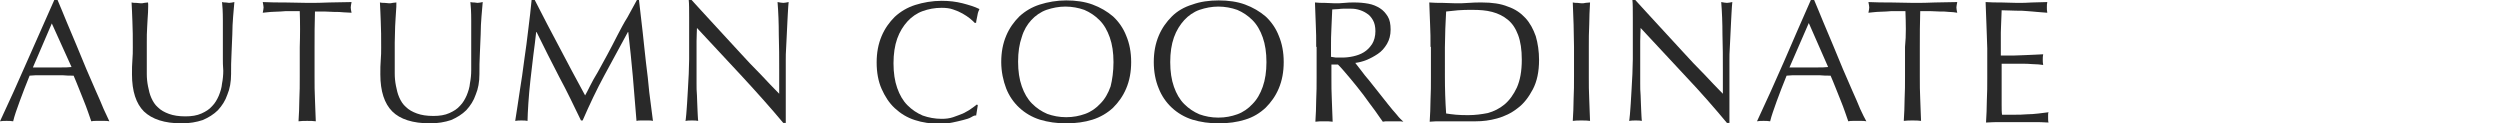 <?xml version="1.0" encoding="utf-8"?>
<!-- Generator: Adobe Illustrator 25.4.1, SVG Export Plug-In . SVG Version: 6.00 Build 0)  -->
<svg version="1.1" id="レイヤー_1" xmlns="http://www.w3.org/2000/svg" xmlns:xlink="http://www.w3.org/1999/xlink" x="0px"
	 y="0px" viewBox="0 0 608 30" style="enable-background:new 0 0 608 30;" xml:space="preserve">
<style type="text/css">
	.st0{clip-path:url(#SVGID_00000115495581552101023550000013985867826416026029_);enable-background:new    ;}
	.st1{fill:#292929;}
</style>
<g>
	<defs>
		<rect id="SVGID_1_" width="608" height="30"/>
	</defs>
	<clipPath id="SVGID_00000014624093632186246900000010952560526245187712_">
		<use xlink:href="#SVGID_1_"  style="overflow:visible;"/>
	</clipPath>
	<g style="clip-path:url(#SVGID_00000014624093632186246900000010952560526245187712_);enable-background:new    ;">
		<path class="st1" d="M26.6,29.5c-0.4-0.1-0.8-0.1-1.1-0.1c-0.4,0-0.7,0-1.1,0c-0.4,0-0.8,0-1.1,0c-0.4,0-0.7,0-1.1,0.1
			c-0.2-0.6-0.5-1.4-0.8-2.3c-0.3-0.9-0.7-1.9-1.1-2.9c-0.4-1-0.8-2-1.2-3c-0.4-1-0.8-2-1.2-2.9c-0.9,0-1.8,0-2.7-0.1
			c-0.9,0-1.9,0-2.8,0c-0.9,0-1.7,0-2.6,0c-0.8,0-1.7,0-2.6,0.1c-0.9,2.2-1.7,4.3-2.4,6.2s-1.3,3.6-1.6,4.9c-0.5-0.1-1-0.1-1.6-0.1
			s-1.1,0-1.6,0.1c2.3-4.9,4.5-9.8,6.6-14.6S11,5,13.2,0H14c0.7,1.6,1.4,3.4,2.2,5.3c0.8,1.9,1.6,3.8,2.4,5.7
			c0.8,1.9,1.6,3.9,2.4,5.8c0.8,1.9,1.6,3.7,2.3,5.3c0.7,1.6,1.4,3.1,1.9,4.4C25.8,27.8,26.3,28.8,26.6,29.5z M8,16.4
			c0.7,0,1.5,0,2.3,0c0.8,0,1.5,0,2.3,0c0.8,0,1.6,0,2.4,0c0.8,0,1.6,0,2.4-0.1L12.6,5.7L8,16.4z"/>
		<path class="st1" d="M54.2,14.2c0-4,0-7.1,0-9.2c0-2.2-0.1-3.6-0.2-4.5c0.3,0.1,0.6,0.1,0.9,0.1c0.3,0,0.6,0.1,0.8,0.1
			c0.4,0,0.8-0.1,1.3-0.2c-0.1,1-0.2,2.2-0.3,3.5c-0.1,1.4-0.2,2.8-0.2,4.4c-0.1,1.6-0.1,3.2-0.2,4.8c-0.1,1.6-0.1,3.2-0.1,4.8
			c0,1.9-0.3,3.6-0.9,5c-0.5,1.5-1.3,2.7-2.3,3.8c-1,1-2.3,1.8-3.7,2.4c-1.5,0.5-3.2,0.8-5.1,0.8C40,30,37,29,35,27.1
			c-1.9-1.9-2.9-4.9-2.9-9c0-1.3,0-2.5,0.1-3.5c0.1-1,0.1-2.1,0.1-3.1c0-2.4,0-4.4-0.1-6.3s-0.1-3.4-0.2-4.6
			c0.3,0.1,0.7,0.1,1.1,0.1c0.4,0,0.8,0.1,1.1,0.1c0.3,0,0.6,0,0.9-0.1c0.3,0,0.6-0.1,0.9-0.1C36.1,1.2,36,2,36,3
			c-0.1,1-0.1,2.1-0.2,3.4c-0.1,1.3-0.1,2.6-0.1,4.1c0,1.5,0,3,0,4.5c0,1,0,1.9,0,3c0,1,0.1,2,0.3,3c0.2,1,0.4,1.9,0.8,2.8
			c0.4,0.9,0.9,1.7,1.6,2.3c0.7,0.7,1.6,1.2,2.7,1.6c1.1,0.4,2.4,0.6,4,0.6c1.5,0,2.8-0.2,3.9-0.7s1.9-1,2.6-1.8
			c0.7-0.7,1.2-1.6,1.6-2.5c0.4-1,0.7-1.9,0.8-3c0.2-1,0.3-2.1,0.3-3.1C54.2,16,54.2,15.1,54.2,14.2z"/>
		<path class="st1" d="M72.9,2.7c-0.7,0-1.5,0-2.3,0c-0.8,0-1.6,0-2.4,0.1c-0.8,0-1.6,0.1-2.3,0.1c-0.7,0.1-1.4,0.1-2,0.2
			c0.1-0.5,0.2-1,0.2-1.3c0-0.3-0.1-0.7-0.2-1.3c1.9,0.1,3.7,0.1,5.4,0.1c1.8,0,3.6,0.1,5.4,0.1c1.9,0,3.7,0,5.4-0.1
			c1.8,0,3.6-0.1,5.4-0.1c-0.1,0.6-0.2,1-0.2,1.3c0,0.4,0.1,0.8,0.2,1.3C85,3.1,84.3,3,83.6,3c-0.7-0.1-1.5-0.1-2.3-0.1
			c-0.8,0-1.6-0.1-2.4-0.1c-0.8,0-1.6,0-2.3,0c-0.1,2.9-0.1,5.8-0.1,8.7v7.2c0,1.9,0,3.7,0.1,5.5c0.1,1.8,0.1,3.6,0.2,5.3
			c-0.6-0.1-1.3-0.1-2.1-0.1c-0.7,0-1.4,0-2.1,0.1c0.1-1.7,0.2-3.5,0.2-5.3c0.1-1.8,0.1-3.6,0.1-5.5v-7.2C73,8.5,73,5.6,72.9,2.7z"
			/>
		<path class="st1" d="M114.6,14.2c0-4,0-7.1,0-9.2c0-2.2-0.1-3.6-0.2-4.5c0.3,0.1,0.6,0.1,0.9,0.1c0.3,0,0.6,0.1,0.8,0.1
			c0.4,0,0.8-0.1,1.3-0.2c-0.1,1-0.2,2.2-0.3,3.5c-0.1,1.4-0.2,2.8-0.2,4.4c-0.1,1.6-0.1,3.2-0.2,4.8c-0.1,1.6-0.1,3.2-0.1,4.8
			c0,1.9-0.3,3.6-0.9,5c-0.5,1.5-1.3,2.7-2.3,3.8c-1,1-2.3,1.8-3.7,2.4c-1.5,0.5-3.2,0.8-5.1,0.8c-4.2,0-7.3-1-9.2-2.9
			c-1.9-1.9-2.9-4.9-2.9-9c0-1.3,0-2.5,0.1-3.5c0.1-1,0.1-2.1,0.1-3.1c0-2.4,0-4.4-0.1-6.3c-0.1-1.8-0.1-3.4-0.2-4.6
			c0.3,0.1,0.7,0.1,1.1,0.1c0.4,0,0.8,0.1,1.1,0.1c0.3,0,0.6,0,0.9-0.1c0.3,0,0.6-0.1,0.9-0.1C96.4,1.2,96.4,2,96.3,3
			c-0.1,1-0.1,2.1-0.2,3.4C96.1,7.6,96,9,96,10.4c0,1.5,0,3,0,4.5c0,1,0,1.9,0,3c0,1,0.1,2,0.3,3c0.2,1,0.4,1.9,0.8,2.8
			c0.4,0.9,0.9,1.7,1.6,2.3c0.7,0.7,1.6,1.2,2.7,1.6c1.1,0.4,2.4,0.6,4,0.6c1.5,0,2.8-0.2,3.9-0.7s1.9-1,2.6-1.8
			c0.7-0.7,1.2-1.6,1.6-2.5c0.4-1,0.7-1.9,0.8-3c0.2-1,0.3-2.1,0.3-3.1C114.6,16,114.6,15.1,114.6,14.2z"/>
		<path class="st1" d="M136.1,11.6c2,3.8,4,7.6,6.2,11.6c0.3-0.5,0.7-1.3,1.2-2.3c0.5-1,1.1-2.1,1.9-3.4c0.7-1.3,1.5-2.7,2.3-4.2
			c0.8-1.5,1.6-3,2.4-4.6c0.8-1.5,1.6-3.1,2.5-4.5c0.8-1.5,1.6-2.9,2.3-4.2h0.5c0.3,2.7,0.6,5.3,0.9,7.8c0.3,2.5,0.5,5,0.8,7.4
			s0.6,4.8,0.8,7.2c0.3,2.4,0.6,4.7,0.9,7c-0.3-0.1-0.7-0.1-1-0.1s-0.7,0-1,0c-0.3,0-0.7,0-1,0s-0.7,0-1,0.1
			c-0.3-3.7-0.6-7.3-0.9-10.9c-0.3-3.5-0.7-7.1-1.1-10.7h-0.1c-1.9,3.5-3.8,7-5.7,10.5c-1.9,3.5-3.6,7.1-5.3,11h-0.4
			c-1.7-3.5-3.4-7.1-5.3-10.6c-1.8-3.5-3.7-7.2-5.5-10.9h-0.1c-0.2,1.7-0.4,3.6-0.7,5.7c-0.2,2-0.5,4-0.7,6c-0.2,2-0.4,3.8-0.5,5.6
			c-0.1,1.8-0.2,3.2-0.2,4.3c-0.4-0.1-0.9-0.1-1.5-0.1c-0.5,0-1,0-1.5,0.1c0.4-2.3,0.7-4.7,1.1-7.2c0.4-2.5,0.8-5.1,1.1-7.6
			c0.4-2.6,0.7-5.1,1-7.6c0.3-2.5,0.6-4.8,0.8-7.1h0.7C132.1,4,134.1,7.9,136.1,11.6z"/>
		<path class="st1" d="M180.4,18.5c-3.6-3.9-7.3-7.8-10.9-11.7c0,0.8-0.1,1.8-0.1,3.2c0,1.3,0,3.1,0,5.4c0,0.6,0,1.3,0,2.2
			c0,0.9,0,1.8,0,2.7c0,1,0,1.9,0.1,2.9c0,1,0.1,1.9,0.1,2.7c0,0.8,0.1,1.6,0.1,2.2c0,0.6,0.1,1.1,0.1,1.3c-0.4-0.1-0.9-0.1-1.5-0.1
			c-0.6,0-1.1,0-1.6,0.1c0.1-0.3,0.1-0.8,0.2-1.6c0.1-0.8,0.1-1.7,0.2-2.7c0.1-1.1,0.1-2.2,0.2-3.4c0.1-1.2,0.1-2.5,0.2-3.7
			c0-1.2,0.1-2.4,0.1-3.6c0-1.2,0-2.2,0-3.2c0-2.7,0-5,0-6.9c0-1.9,0-3.4-0.1-4.3h0.7c1.7,1.9,3.5,3.8,5.5,6
			c1.9,2.1,3.9,4.2,5.8,6.3c1.9,2.1,3.7,4,5.5,5.8c1.7,1.8,3.2,3.4,4.5,4.7V17c0-2.9,0-5.8-0.1-8.6c0-2.8-0.1-5.4-0.3-7.9
			c0.6,0.1,1,0.2,1.4,0.2c0.3,0,0.8-0.1,1.3-0.2c-0.1,0.6-0.1,1.5-0.2,2.8c-0.1,1.2-0.1,2.6-0.2,4c-0.1,1.4-0.1,2.8-0.2,4.1
			s-0.1,2.4-0.1,3.2c0,0.7,0,1.5,0,2.5c0,1,0,1.9,0,3c0,1,0,2.1,0,3.1c0,1.1,0,2,0,2.9c0,0.9,0,1.7,0,2.4c0,0.6,0,1.1,0,1.4h-0.6
			C187.5,26.3,184,22.4,180.4,18.5z"/>
		<path class="st1" d="M236.2,28.5c-0.5,0.3-1.2,0.5-2,0.7c-0.8,0.2-1.6,0.4-2.6,0.6c-1,0.2-2,0.3-3,0.3c-2.2,0-4.3-0.3-6.1-0.9
			c-1.9-0.6-3.5-1.6-4.9-2.9c-1.4-1.3-2.4-2.9-3.2-4.7s-1.2-4-1.2-6.4s0.4-4.5,1.2-6.4s1.9-3.4,3.2-4.7c1.4-1.3,3.1-2.3,5-2.9
			s4.1-1,6.4-1c1.9,0,3.5,0.2,5.1,0.6c1.5,0.4,2.9,0.8,4.1,1.4c-0.2,0.4-0.4,0.9-0.5,1.6c-0.1,0.7-0.3,1.2-0.3,1.7l-0.3,0.1
			c-0.3-0.3-0.7-0.7-1.2-1.1c-0.5-0.4-1.1-0.8-1.8-1.2c-0.7-0.4-1.4-0.7-2.3-1c-0.8-0.3-1.8-0.4-2.8-0.4c-1.7,0-3.2,0.3-4.6,0.8
			c-1.4,0.5-2.7,1.4-3.7,2.5s-1.9,2.5-2.5,4.2c-0.6,1.7-0.9,3.7-0.9,6c0,2.3,0.3,4.3,0.9,6c0.6,1.7,1.4,3.1,2.5,4.2
			c1.1,1.1,2.3,1.9,3.7,2.5c1.4,0.5,3,0.8,4.6,0.8c1,0,1.9-0.1,2.8-0.4c0.9-0.3,1.6-0.6,2.4-0.9c0.7-0.4,1.4-0.7,1.9-1.1
			c0.6-0.4,1.1-0.8,1.5-1.1l0.2,0.2l-0.4,2.5C237.1,28,236.7,28.2,236.2,28.5z"/>
		<path class="st1" d="M243.5,15.1c0-2.4,0.4-4.5,1.2-6.4s1.9-3.4,3.2-4.7c1.4-1.3,3.1-2.3,5-2.9s4.1-1,6.4-1c2.3,0,4.5,0.3,6.4,1
			c1.9,0.7,3.6,1.7,5,2.9c1.4,1.3,2.5,2.9,3.2,4.7c0.8,1.9,1.2,4,1.2,6.4s-0.4,4.5-1.2,6.4c-0.8,1.9-1.9,3.4-3.2,4.7
			c-1.4,1.3-3.1,2.3-5,2.9c-1.9,0.6-4.1,0.9-6.4,0.9c-2.3,0-4.4-0.3-6.4-0.9c-1.9-0.6-3.6-1.6-5-2.9c-1.4-1.3-2.5-2.9-3.2-4.7
			S243.5,17.4,243.5,15.1z M270.8,15.1c0-2.3-0.3-4.3-0.9-6c-0.6-1.7-1.4-3.1-2.5-4.2s-2.3-1.9-3.7-2.5c-1.4-0.5-3-0.8-4.6-0.8
			c-1.6,0-3.1,0.3-4.6,0.8c-1.4,0.5-2.7,1.4-3.7,2.5S249,7.3,248.5,9c-0.6,1.7-0.9,3.7-0.9,6c0,2.3,0.3,4.3,0.9,6
			c0.6,1.7,1.4,3.1,2.5,4.2c1.1,1.1,2.3,1.9,3.7,2.5c1.4,0.5,2.9,0.8,4.6,0.8c1.7,0,3.2-0.3,4.6-0.8c1.4-0.5,2.7-1.4,3.7-2.5
			c1.1-1.1,1.9-2.5,2.5-4.2C270.5,19.4,270.8,17.4,270.8,15.1z"/>
		<path class="st1" d="M280.6,15.1c0-2.4,0.4-4.5,1.2-6.4c0.8-1.9,1.9-3.4,3.2-4.7s3-2.3,5-2.9c1.9-0.7,4.1-1,6.4-1
			c2.3,0,4.5,0.3,6.4,1c1.9,0.7,3.6,1.7,5,2.9c1.4,1.3,2.5,2.9,3.2,4.7c0.8,1.9,1.2,4,1.2,6.4s-0.4,4.5-1.2,6.4
			c-0.8,1.9-1.9,3.4-3.2,4.7c-1.4,1.3-3,2.3-5,2.9c-1.9,0.6-4.1,0.9-6.4,0.9c-2.3,0-4.4-0.3-6.4-0.9c-1.9-0.6-3.6-1.6-5-2.9
			c-1.4-1.3-2.5-2.9-3.2-4.7C281,19.6,280.6,17.4,280.6,15.1z M308,15.1c0-2.3-0.3-4.3-0.9-6c-0.6-1.7-1.4-3.1-2.5-4.2
			s-2.3-1.9-3.7-2.5c-1.4-0.5-3-0.8-4.6-0.8c-1.6,0-3.1,0.3-4.6,0.8c-1.4,0.5-2.7,1.4-3.7,2.5s-1.9,2.5-2.5,4.2
			c-0.6,1.7-0.9,3.7-0.9,6c0,2.3,0.3,4.3,0.9,6c0.6,1.7,1.4,3.1,2.5,4.2c1.1,1.1,2.3,1.9,3.7,2.5c1.4,0.5,2.9,0.8,4.6,0.8
			c1.7,0,3.2-0.3,4.6-0.8c1.4-0.5,2.7-1.4,3.7-2.5c1.1-1.1,1.9-2.5,2.5-4.2C307.7,19.4,308,17.4,308,15.1z"/>
		<path class="st1" d="M320.1,11.4c0-1.9,0-3.7-0.1-5.4s-0.1-3.6-0.2-5.4c0.8,0.1,1.6,0.1,2.4,0.1c0.8,0,1.6,0.1,2.4,0.1
			c0.8,0,1.6,0,2.4-0.1s1.6-0.1,2.4-0.1c1.2,0,2.3,0.1,3.4,0.3c1.1,0.2,2,0.6,2.8,1.1c0.8,0.5,1.4,1.2,1.9,2
			c0.5,0.8,0.7,1.9,0.7,3.2c0,1.3-0.3,2.5-0.9,3.5c-0.6,1-1.3,1.8-2.2,2.4c-0.9,0.6-1.8,1.1-2.8,1.5c-1,0.4-1.9,0.6-2.7,0.7
			c0.3,0.4,0.8,1,1.4,1.8c0.6,0.8,1.2,1.6,2,2.5c0.7,0.9,1.5,1.9,2.3,2.9c0.8,1,1.5,1.9,2.3,2.9c0.7,0.9,1.4,1.7,2.1,2.5
			c0.6,0.8,1.2,1.3,1.6,1.7c-0.4-0.1-0.8-0.1-1.3-0.1c-0.4,0-0.8,0-1.3,0c-0.4,0-0.8,0-1.2,0c-0.4,0-0.8,0-1.2,0.1
			c-0.4-0.6-1.1-1.5-1.9-2.7c-0.9-1.2-1.8-2.4-2.8-3.8c-1-1.3-2.1-2.7-3.2-4c-1.1-1.3-2.1-2.5-3-3.4h-1.6v3.1c0,1.9,0,3.7,0.1,5.5
			c0.1,1.8,0.1,3.6,0.2,5.3c-0.6-0.1-1.3-0.1-2.1-0.1c-0.7,0-1.4,0-2.1,0.1c0.1-1.7,0.2-3.5,0.2-5.3c0.1-1.8,0.1-3.6,0.1-5.5V11.4z
			 M323.6,13.8c0.4,0.1,0.8,0.1,1.3,0.2c0.5,0,1,0,1.5,0c0.9,0,1.8-0.1,2.7-0.3c0.9-0.2,1.8-0.5,2.6-1c0.8-0.5,1.4-1.1,2-2
			c0.5-0.8,0.8-1.9,0.8-3.1c0-1.1-0.2-2-0.6-2.7c-0.4-0.7-0.9-1.3-1.6-1.7c-0.6-0.4-1.3-0.7-2.1-0.9c-0.8-0.2-1.5-0.2-2.2-0.2
			c-1,0-1.8,0-2.4,0.1c-0.6,0-1.2,0.1-1.6,0.1c-0.1,1.5-0.1,3.1-0.2,4.6c-0.1,1.5-0.1,3-0.1,4.5V13.8z"/>
		<path class="st1" d="M347.9,11.4c0-1.9,0-3.7-0.1-5.4s-0.1-3.6-0.2-5.4c1.1,0.1,2.1,0.1,3.2,0.1c1.1,0,2.1,0.1,3.2,0.1
			c1.1,0,2.1,0,3.2-0.1s2.1-0.1,3.2-0.1c2.5,0,4.6,0.3,6.3,1c1.8,0.6,3.2,1.6,4.3,2.8c1.1,1.2,1.9,2.7,2.5,4.4
			c0.5,1.7,0.8,3.7,0.8,5.8c0,2.8-0.5,5.2-1.5,7.1c-1,1.9-2.2,3.5-3.7,4.6c-1.5,1.2-3.2,2-5,2.5c-1.8,0.5-3.5,0.7-5.2,0.7
			c-1,0-1.9,0-2.8,0c-0.9,0-1.9,0-2.8,0c-1,0-1.9,0-2.8,0c-0.9,0-1.9,0-2.8,0.1c0.1-1.7,0.2-3.5,0.2-5.3c0.1-1.8,0.1-3.6,0.1-5.5
			V11.4z M351.4,18.7c0,3,0.1,6,0.3,8.9c0.6,0.1,1.4,0.2,2.4,0.3s2,0.1,3.1,0.1c1.5,0,3.1-0.2,4.6-0.5c1.5-0.4,2.9-1.1,4.1-2.1
			c1.2-1,2.2-2.4,3-4.1c0.8-1.8,1.2-4,1.2-6.8c0-2.4-0.3-4.4-0.9-6s-1.4-2.8-2.5-3.7c-1.1-0.9-2.3-1.5-3.8-1.9
			c-1.5-0.4-3.1-0.5-4.8-0.5c-1.3,0-2.4,0-3.5,0.1c-1.1,0.1-2.1,0.2-2.9,0.3c-0.1,1.3-0.1,2.8-0.2,4.2c0,1.5-0.1,3-0.1,4.5V18.7z"/>
		<path class="st1" d="M382.7,6c-0.1-1.8-0.1-3.6-0.2-5.4c0.4,0.1,0.7,0.1,1.1,0.1c0.3,0,0.7,0.1,1,0.1c0.3,0,0.7,0,1-0.1
			c0.3,0,0.7-0.1,1.1-0.1c-0.1,1.9-0.2,3.7-0.2,5.4c-0.1,1.8-0.1,3.6-0.1,5.4v7.2c0,1.9,0,3.7,0.1,5.5c0.1,1.8,0.1,3.6,0.2,5.3
			c-0.6-0.1-1.3-0.1-2.1-0.1s-1.4,0-2.1,0.1c0.1-1.7,0.2-3.5,0.2-5.3c0.1-1.8,0.1-3.6,0.1-5.5v-7.2C382.8,9.6,382.7,7.8,382.7,6z"/>
		<path class="st1" d="M409.9,18.5c-3.6-3.9-7.3-7.8-10.9-11.7c0,0.8-0.1,1.8-0.1,3.2c0,1.3,0,3.1,0,5.4c0,0.6,0,1.3,0,2.2
			c0,0.9,0,1.8,0,2.7c0,1,0,1.9,0.1,2.9c0,1,0.1,1.9,0.1,2.7c0,0.8,0.1,1.6,0.1,2.2c0,0.6,0.1,1.1,0.1,1.3c-0.4-0.1-0.9-0.1-1.5-0.1
			c-0.6,0-1.1,0-1.6,0.1c0.1-0.3,0.1-0.8,0.2-1.6c0.1-0.8,0.1-1.7,0.2-2.7c0.1-1.1,0.1-2.2,0.2-3.4c0.1-1.2,0.1-2.5,0.2-3.7
			c0-1.2,0.1-2.4,0.1-3.6s0-2.2,0-3.2c0-2.7,0-5,0-6.9c0-1.9,0-3.4-0.1-4.3h0.7c1.7,1.9,3.5,3.8,5.5,6s3.9,4.2,5.8,6.3
			c1.9,2.1,3.7,4,5.5,5.8c1.7,1.8,3.2,3.4,4.5,4.7V17c0-2.9,0-5.8-0.1-8.6c0-2.8-0.1-5.4-0.3-7.9c0.6,0.1,1,0.2,1.4,0.2
			c0.3,0,0.8-0.1,1.3-0.2c-0.1,0.6-0.1,1.5-0.2,2.8c-0.1,1.2-0.1,2.6-0.2,4c-0.1,1.4-0.1,2.8-0.2,4.1c-0.1,1.3-0.1,2.4-0.1,3.2
			c0,0.7,0,1.5,0,2.5c0,1,0,1.9,0,3c0,1,0,2.1,0,3.1s0,2,0,2.9c0,0.9,0,1.7,0,2.4c0,0.6,0,1.1,0,1.4h-0.6
			C417,26.3,413.6,22.4,409.9,18.5z"/>
		<path class="st1" d="M453.9,29.5c-0.4-0.1-0.8-0.1-1.1-0.1c-0.4,0-0.7,0-1.1,0c-0.4,0-0.8,0-1.1,0c-0.4,0-0.7,0-1.1,0.1
			c-0.2-0.6-0.5-1.4-0.8-2.3c-0.3-0.9-0.7-1.9-1.1-2.9c-0.4-1-0.8-2-1.2-3c-0.4-1-0.8-2-1.2-2.9c-0.9,0-1.8,0-2.7-0.1
			c-0.9,0-1.9,0-2.8,0c-0.9,0-1.7,0-2.6,0c-0.8,0-1.7,0-2.6,0.1c-0.9,2.2-1.7,4.3-2.4,6.2c-0.7,2-1.3,3.6-1.6,4.9
			c-0.5-0.1-1-0.1-1.6-0.1c-0.6,0-1.1,0-1.6,0.1c2.3-4.9,4.5-9.8,6.6-14.6C436,10,438.2,5,440.4,0h0.8c0.7,1.6,1.4,3.4,2.2,5.3
			c0.8,1.9,1.6,3.8,2.4,5.7c0.8,1.9,1.6,3.9,2.4,5.8c0.8,1.9,1.6,3.7,2.3,5.3c0.7,1.6,1.4,3.1,1.9,4.4
			C453,27.8,453.5,28.8,453.9,29.5z M435.2,16.4c0.7,0,1.5,0,2.3,0c0.8,0,1.5,0,2.3,0c0.8,0,1.6,0,2.4,0c0.8,0,1.6,0,2.4-0.1
			l-4.7-10.7L435.2,16.4z"/>
		<path class="st1" d="M463.4,2.7c-0.7,0-1.5,0-2.3,0c-0.8,0-1.6,0-2.4,0.1c-0.8,0-1.6,0.1-2.3,0.1c-0.7,0.1-1.4,0.1-2,0.2
			c0.1-0.5,0.2-1,0.2-1.3c0-0.3-0.1-0.7-0.2-1.3c1.9,0.1,3.7,0.1,5.4,0.1c1.8,0,3.6,0.1,5.4,0.1c1.9,0,3.7,0,5.4-0.1
			c1.8,0,3.6-0.1,5.4-0.1c-0.1,0.6-0.2,1-0.2,1.3c0,0.4,0.1,0.8,0.2,1.3c-0.6-0.1-1.3-0.2-2-0.2c-0.7-0.1-1.5-0.1-2.3-0.1
			c-0.8,0-1.6-0.1-2.4-0.1c-0.8,0-1.6,0-2.3,0c-0.1,2.9-0.1,5.8-0.1,8.7v7.2c0,1.9,0,3.7,0.1,5.5c0.1,1.8,0.1,3.6,0.2,5.3
			c-0.6-0.1-1.3-0.1-2.1-0.1c-0.7,0-1.4,0-2.1,0.1c0.1-1.7,0.2-3.5,0.2-5.3c0.1-1.8,0.1-3.6,0.1-5.5v-7.2
			C463.6,8.5,463.5,5.6,463.4,2.7z"/>
		<path class="st1" d="M483.1,5.9c-0.1-1.8-0.1-3.6-0.2-5.4c1.3,0.1,2.5,0.1,3.8,0.1c1.2,0,2.5,0.1,3.8,0.1c1.3,0,2.5,0,3.7-0.1
			c1.2,0,2.5-0.1,3.7-0.1c-0.1,0.4-0.1,0.8-0.1,1.3c0,0.4,0,0.8,0.1,1.3C497,3,496.2,3,495.4,2.9c-0.7-0.1-1.5-0.1-2.4-0.2
			c-0.8-0.1-1.7-0.1-2.7-0.1c-1,0-2.2-0.1-3.5-0.1c0,0.9-0.1,1.8-0.1,2.6s-0.1,1.7-0.1,2.8c0,1.1,0,2.2,0,3.2c0,1,0,1.8,0,2.4
			c1.2,0,2.3,0,3.3,0c1,0,1.9-0.1,2.7-0.1c0.8,0,1.6-0.1,2.3-0.1c0.7,0,1.3-0.1,2-0.1c-0.1,0.4-0.1,0.9-0.1,1.3c0,0.4,0,0.8,0.1,1.3
			c-0.7-0.1-1.6-0.2-2.5-0.2c-1-0.1-1.9-0.1-2.9-0.1c-1,0-1.9,0-2.7,0c-0.9,0-1.5,0-2,0c0,0.3,0,0.5,0,0.8c0,0.3,0,0.7,0,1.1v1.6
			v2.5c0,1.6,0,2.9,0,4c0,1,0,1.8,0.1,2.4c0.9,0,1.9,0,2.9,0c1.1,0,2.1,0,3.1-0.1c1,0,2-0.1,2.9-0.2c0.9-0.1,1.7-0.2,2.4-0.3
			c-0.1,0.2-0.1,0.4-0.1,0.7c0,0.2,0,0.5,0,0.7c0,0.4,0,0.8,0.1,1.1c-1.3-0.1-2.5-0.1-3.8-0.1c-1.2,0-2.5,0-3.8,0s-2.6,0-3.8,0
			c-1.3,0-2.5,0-3.8,0.1c0.1-1.8,0.2-3.6,0.2-5.4c0.1-1.8,0.1-3.6,0.1-5.4v-7.2C483.2,9.6,483.2,7.7,483.1,5.9z"/>
	</g>
</g>
</svg>
